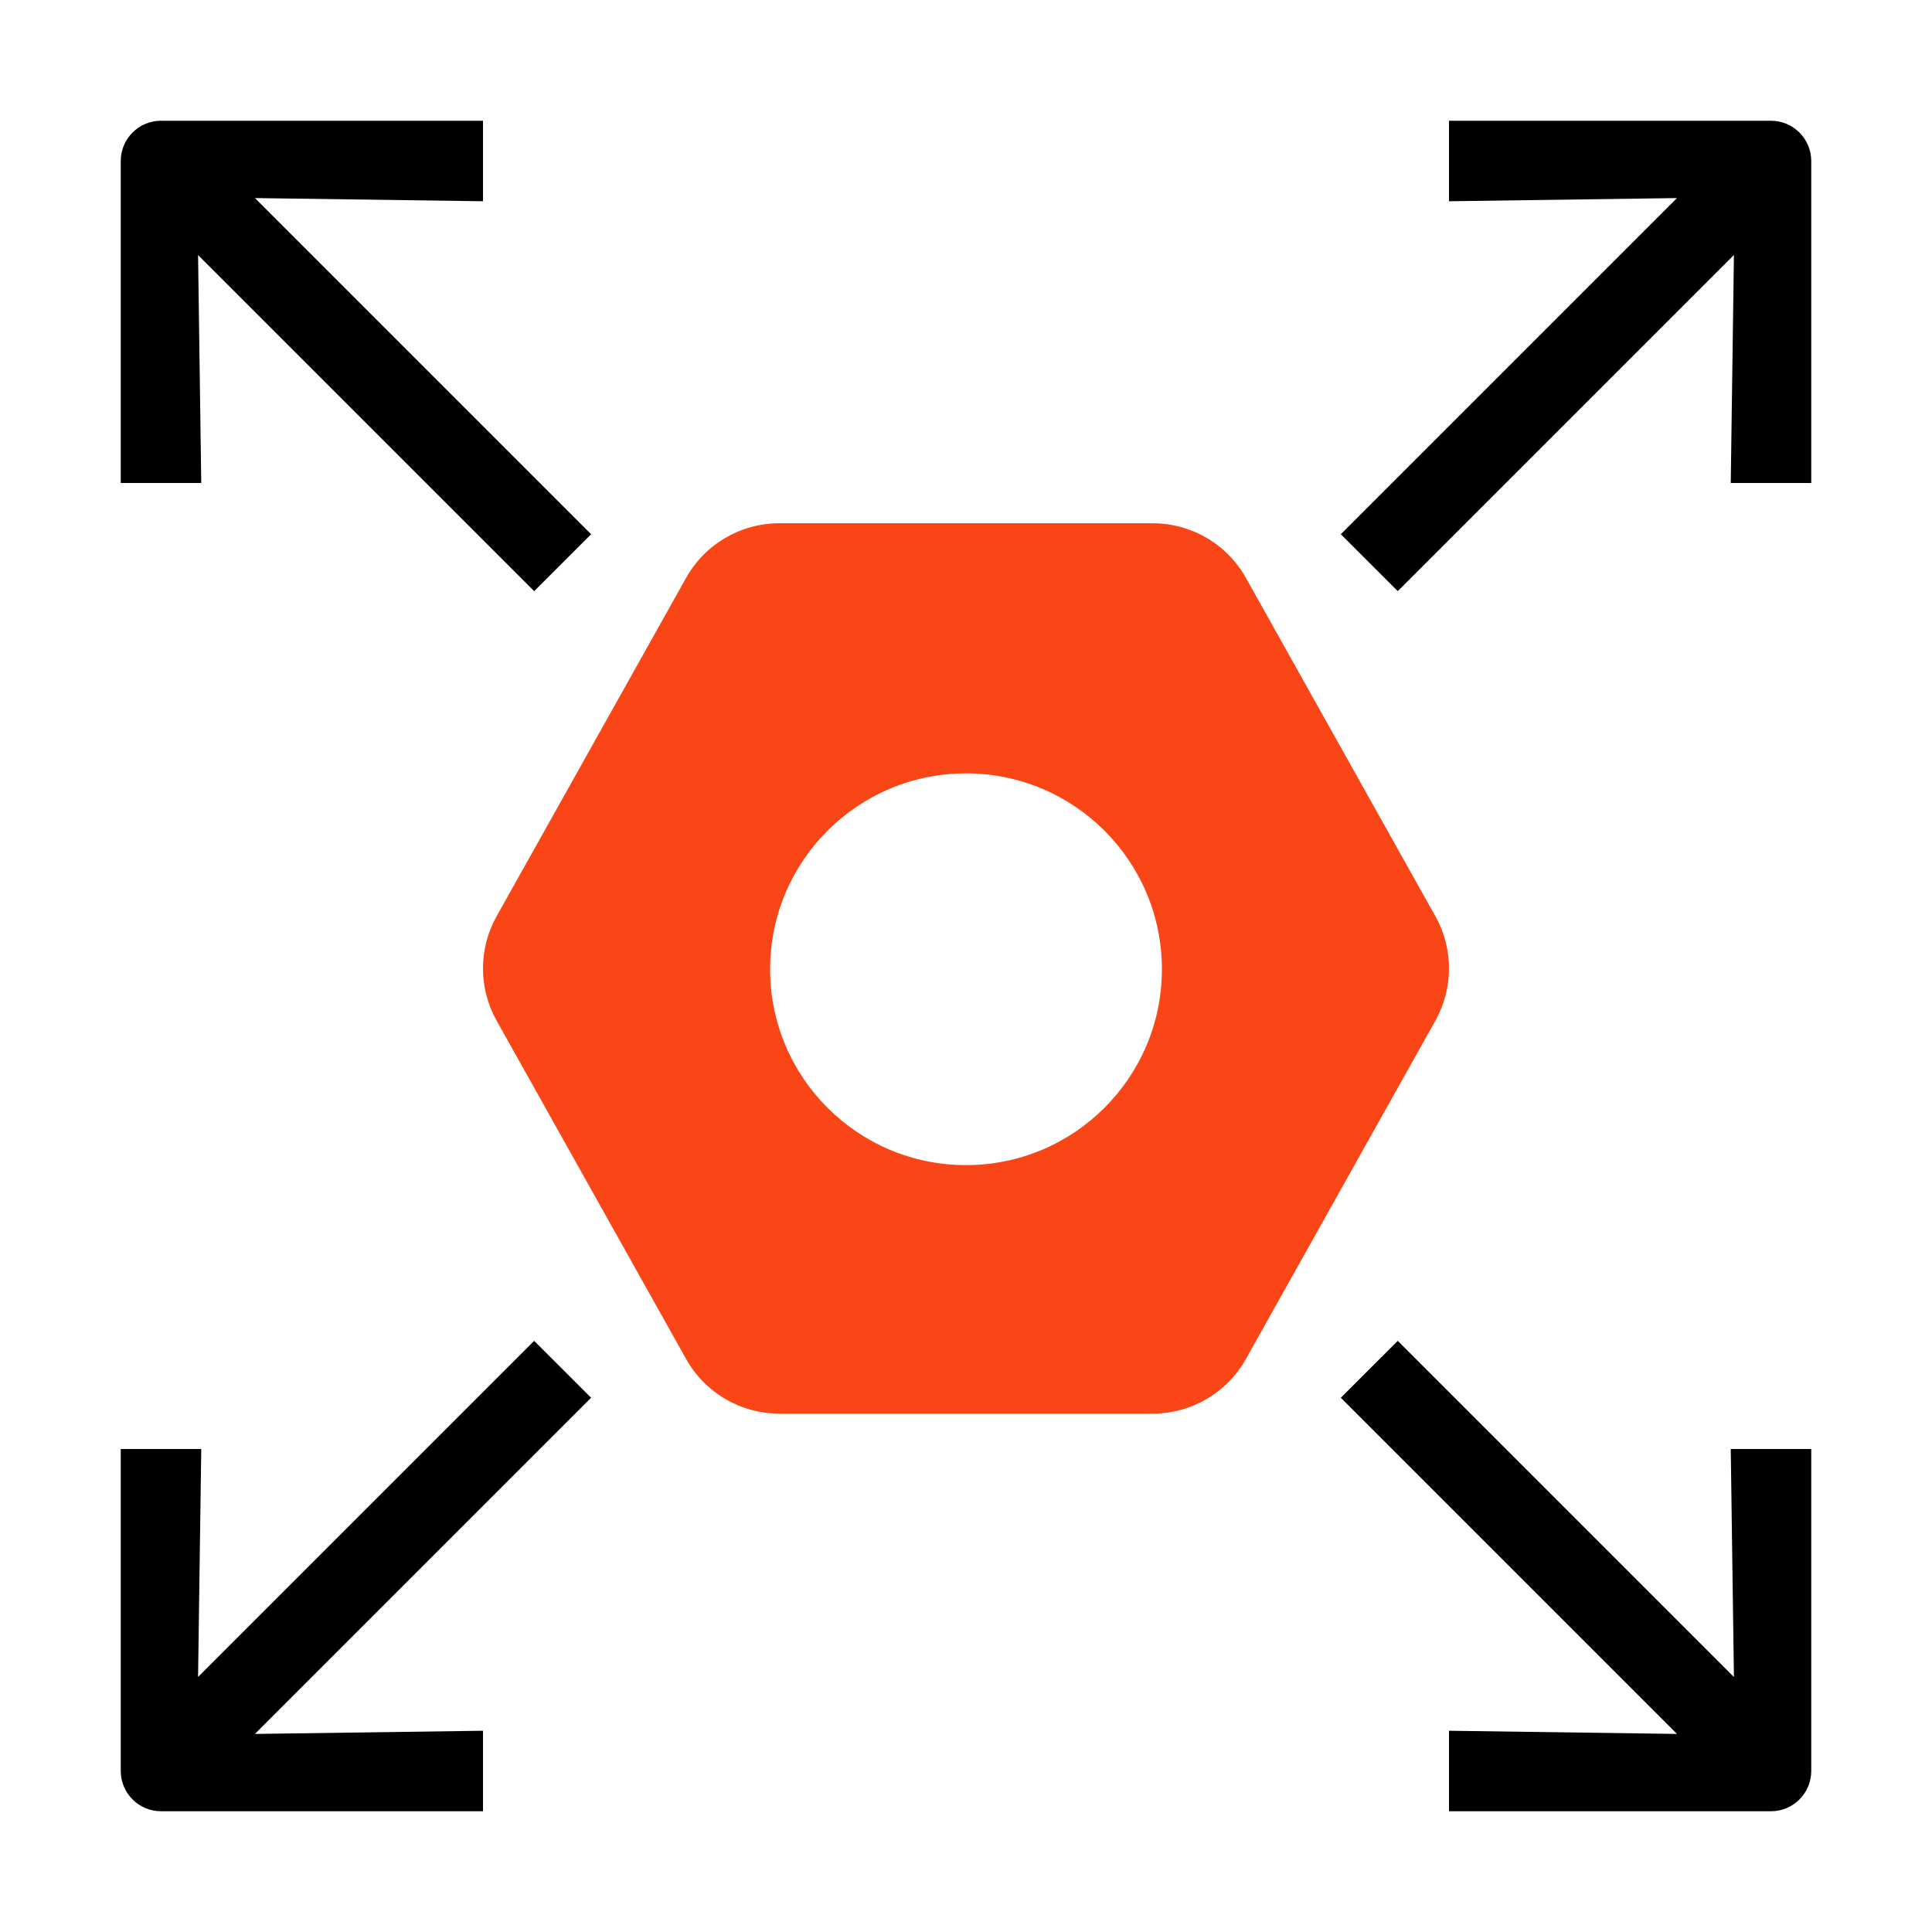 <svg xmlns="http://www.w3.org/2000/svg" fill="none" viewBox="0 0 48 48" height="48" width="48">
<path fill="black" d="M6.334 43.079L12 43V45H4C3.448 45 3 44.552 3 44V36L5 36L4.921 41.663L13.271 33.313L14.686 34.727L6.334 43.079Z"></path>
<path fill="black" d="M41.664 4.921L36 5L36 3H44C44.552 3 45 3.448 45 4V12H43L43.079 6.335L34.727 14.687L33.312 13.273L41.664 4.921Z"></path>
<path fill="black" d="M41.664 43.079L36 43L36 45H44C44.552 45 45 44.552 45 44V36L43 36L43.079 41.665L34.727 33.313L33.312 34.727L41.664 43.079Z"></path>
<path fill="black" d="M6.334 4.921L12 5V3H4C3.448 3 3 3.448 3 4V12H5L4.921 6.337L13.271 14.687L14.686 13.273L6.334 4.921Z"></path>
<path fill="#FA4616" d="M30.954 14.357C30.485 13.519 29.599 13 28.638 13L19.362 13C18.401 13 17.515 13.519 17.046 14.357L12.338 22.764C11.887 23.569 11.887 24.552 12.338 25.358L17.046 33.764C17.515 34.602 18.401 35.121 19.362 35.121L28.638 35.121C29.599 35.121 30.485 34.602 30.954 33.764L35.662 25.358C36.113 24.552 36.113 23.569 35.662 22.764L30.954 14.357ZM24 28.947C26.688 28.947 28.867 26.768 28.867 24.081C28.867 21.393 26.688 19.214 24 19.214C21.312 19.214 19.133 21.393 19.133 24.081C19.133 26.768 21.312 28.947 24 28.947Z" clip-rule="evenodd" fill-rule="evenodd"></path>
</svg>
